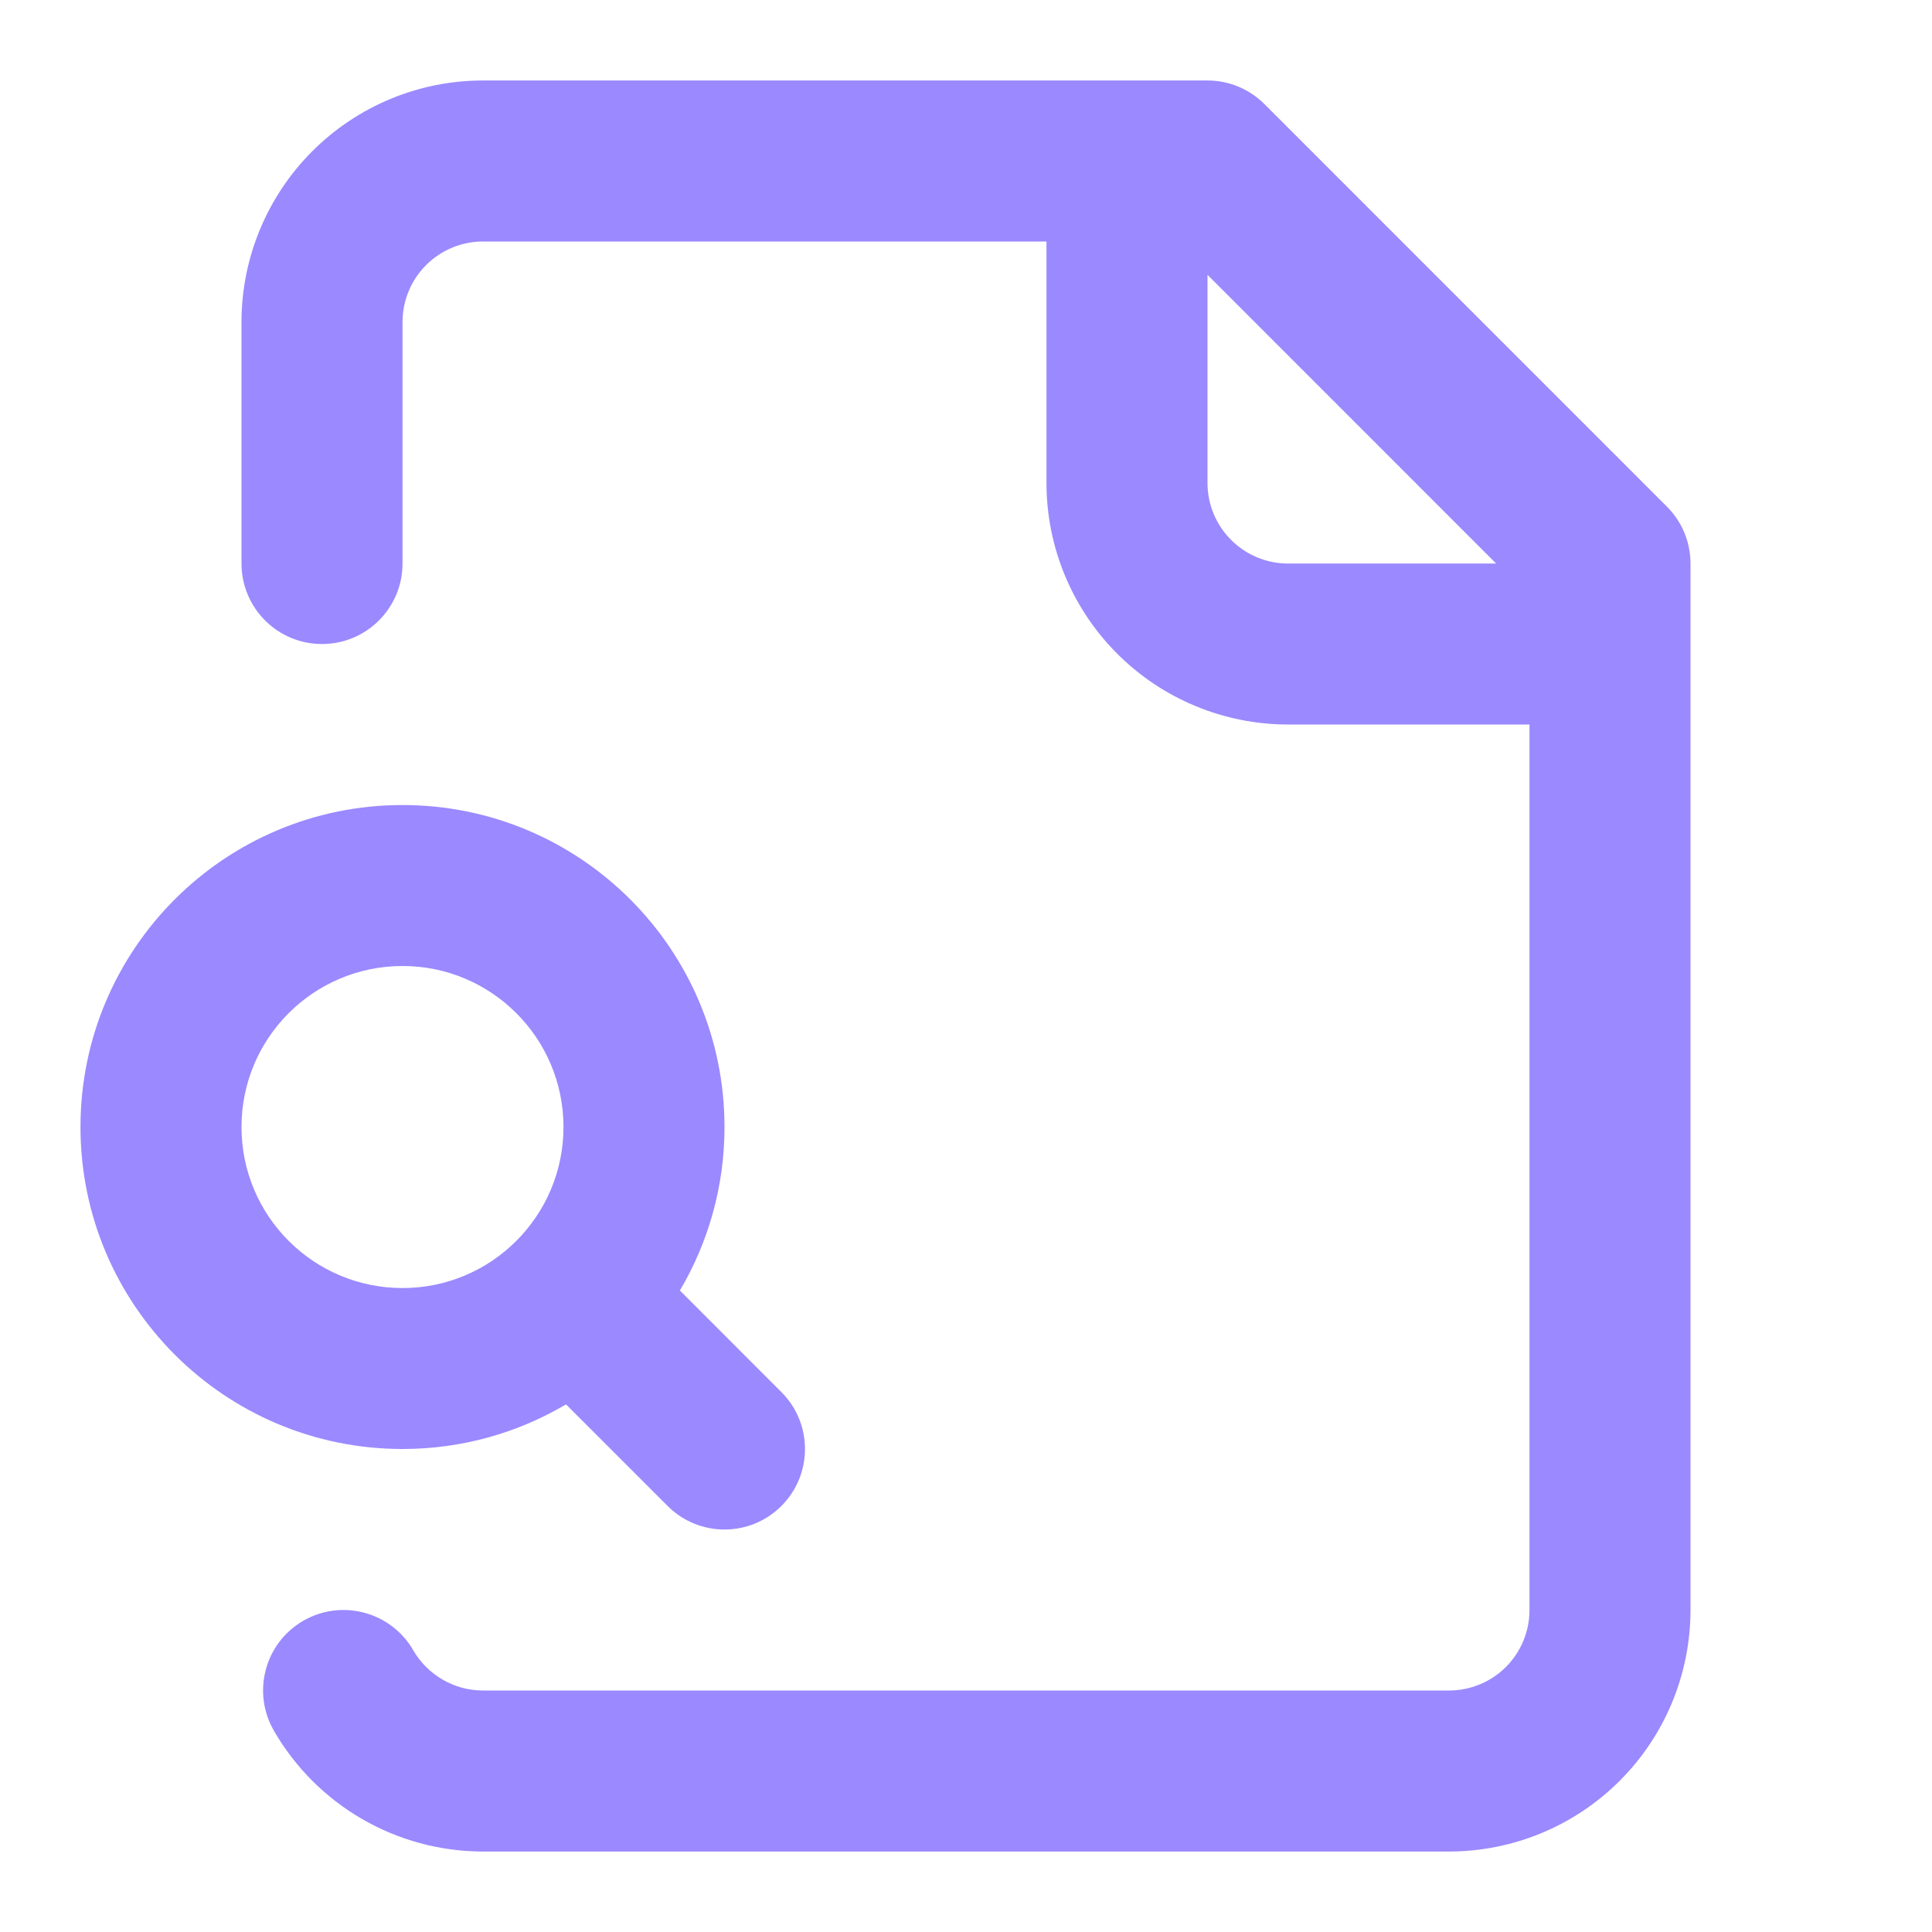 <svg width="32" height="32" viewBox="0 0 32 32" fill="none" xmlns="http://www.w3.org/2000/svg">
<path d="M9.333 18.667C9.333 17.194 8.139 16 6.667 16C5.194 16 4 17.194 4 18.667C4 20.14 5.194 21.334 6.667 21.334C8.139 21.334 9.333 20.14 9.333 18.667ZM4 9.334V5.333C4 4.273 4.422 3.256 5.172 2.505C5.922 1.755 6.939 1.333 8 1.333H20C20.354 1.333 20.693 1.474 20.943 1.724L27.609 8.391C27.86 8.641 28 8.98 28 9.334V26.667C28 27.728 27.578 28.745 26.828 29.495C26.078 30.245 25.061 30.667 24 30.667H7.99C7.289 30.665 6.602 30.479 5.996 30.128C5.39 29.777 4.887 29.273 4.537 28.667C4.168 28.029 4.386 27.213 5.023 26.845C5.661 26.477 6.477 26.696 6.845 27.334C6.962 27.536 7.13 27.703 7.332 27.82C7.534 27.937 7.763 28 7.996 28H24C24.354 28 24.693 27.86 24.943 27.61C25.193 27.36 25.333 27.02 25.333 26.667V12H21.333C20.273 12 19.255 11.578 18.505 10.828C17.755 10.078 17.333 9.061 17.333 8V4H8C7.646 4 7.307 4.141 7.057 4.391C6.807 4.641 6.667 4.98 6.667 5.333V9.334C6.667 10.07 6.07 10.667 5.333 10.667C4.597 10.667 4 10.07 4 9.334ZM12 18.667C12 19.656 11.73 20.581 11.261 21.375L12.943 23.058C13.463 23.578 13.463 24.422 12.943 24.943C12.422 25.464 11.578 25.464 11.057 24.943L9.375 23.261C8.581 23.73 7.656 24 6.667 24C3.721 24 1.333 21.612 1.333 18.667C1.333 15.721 3.721 13.334 6.667 13.334C9.612 13.334 12 15.721 12 18.667ZM20 8C20 8.354 20.141 8.693 20.391 8.943C20.641 9.193 20.98 9.334 21.333 9.334H24.781L20 4.552V8Z" fill="#9B89FF"/>
</svg>
